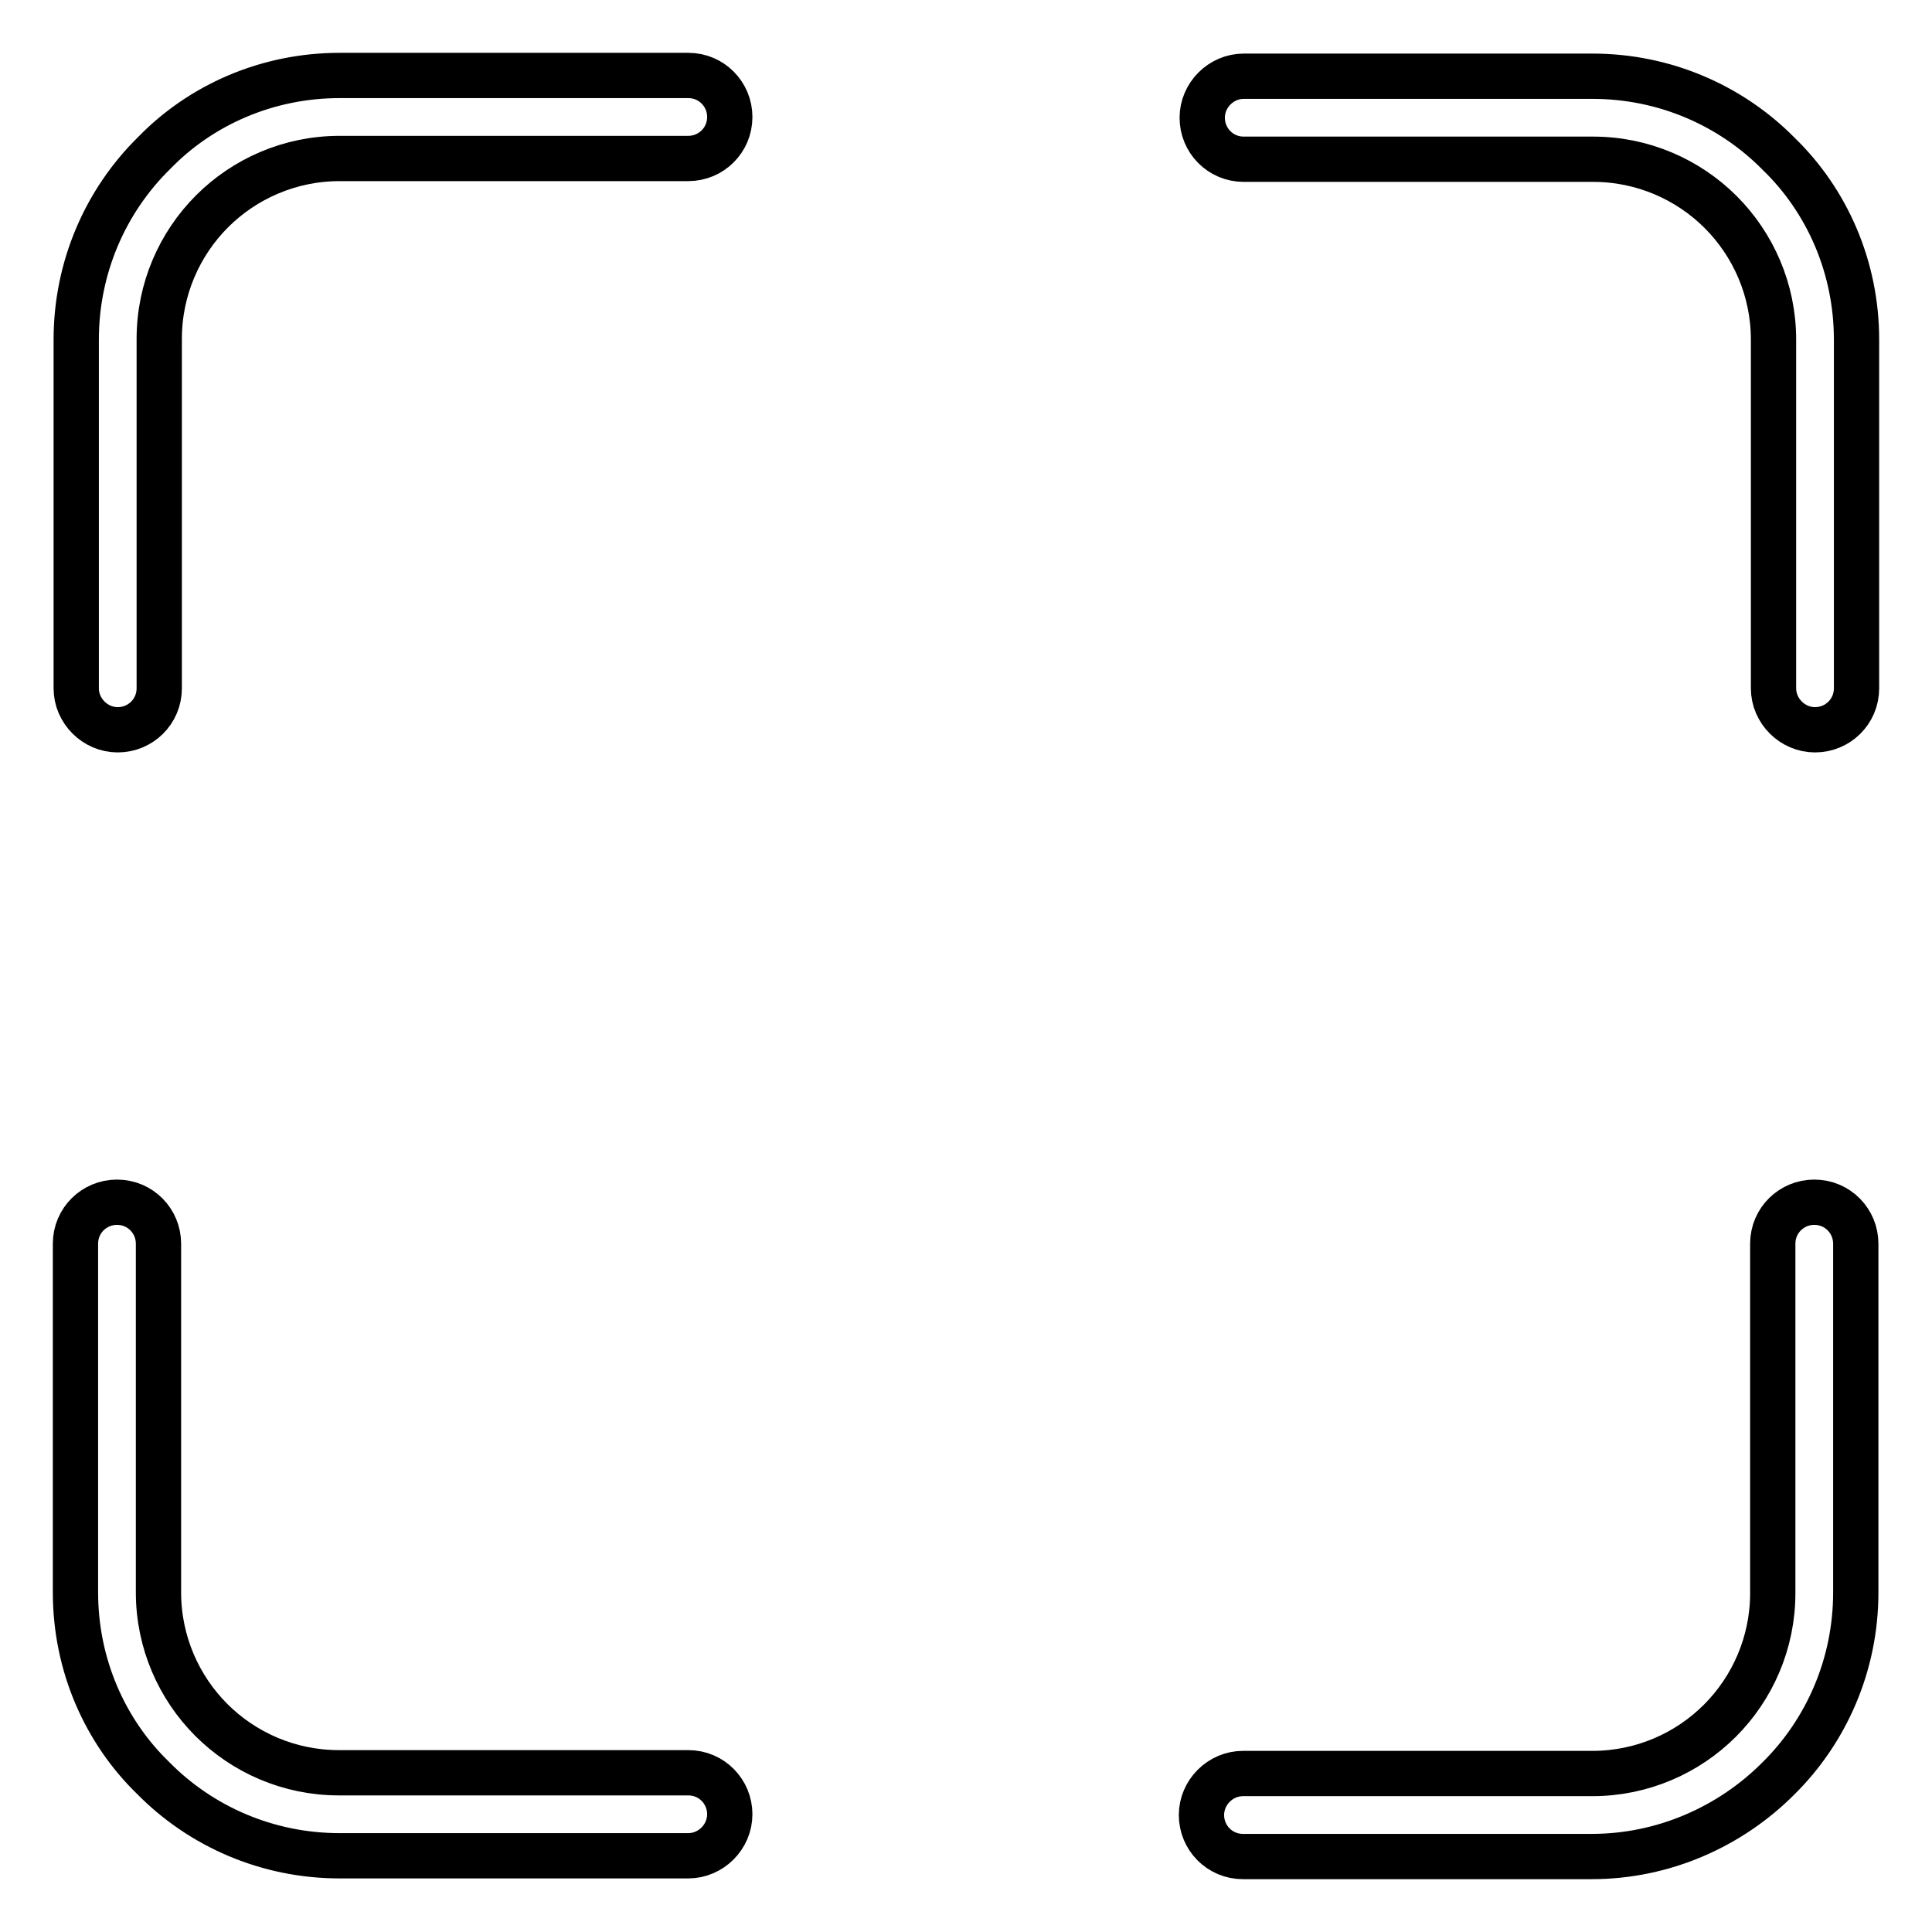 <?xml version="1.0" encoding="utf-8"?>
<!-- Svg Vector Icons : http://www.onlinewebfonts.com/icon -->
<!DOCTYPE svg PUBLIC "-//W3C//DTD SVG 1.1//EN" "http://www.w3.org/Graphics/SVG/1.1/DTD/svg11.dtd">
<svg version="1.1" xmlns="http://www.w3.org/2000/svg" xmlns:xlink="http://www.w3.org/1999/xlink" x="0px" y="0px" viewBox="0 0 256 256" enable-background="new 0 0 256 256" xml:space="preserve">
<g> <path stroke-width="6" fill-opacity="0" stroke="#000000"  d="M21.1,91.2c0,3.1-2.5,5.5-5.5,5.5c-3,0-5.5-2.5-5.5-5.5V45c0-9.6,3.9-18.4,10.3-24.7 C26.6,13.9,35.4,10,45,10h46.2c3.1,0,5.5,2.5,5.5,5.5c0,3.1-2.5,5.5-5.5,5.5H45c-6.6,0-12.6,2.7-16.9,7c-4.3,4.3-7,10.3-7,16.9 V91.2z M164.8,21.1c-3.1,0-5.5-2.5-5.5-5.5c0-3,2.5-5.5,5.5-5.5H211c9.6,0,18.4,3.9,24.7,10.3C242.1,26.6,246,35.4,246,45v46.2 c0,3.1-2.5,5.5-5.5,5.5c-3,0-5.5-2.5-5.5-5.5V45c0-6.6-2.7-12.6-7-16.9c-4.3-4.3-10.3-7-16.9-7H164.8L164.8,21.1z M234.9,164.8 c0-3.1,2.5-5.5,5.5-5.5c3.1,0,5.5,2.5,5.5,5.5V211c0,9.6-3.9,18.4-10.3,24.7c-6.3,6.3-15.1,10.3-24.7,10.3h-46.2 c-3.1,0-5.5-2.5-5.5-5.5s2.5-5.5,5.5-5.5H211c6.6,0,12.6-2.7,16.9-7c4.3-4.3,7-10.3,7-16.9V164.8z M91.2,234.9 c3.1,0,5.5,2.5,5.5,5.5s-2.5,5.5-5.5,5.5H45c-9.6,0-18.4-3.9-24.7-10.3C13.9,229.4,10,220.6,10,211v-46.2c0-3.1,2.5-5.5,5.5-5.5 c3.1,0,5.5,2.5,5.5,5.5V211c0,6.6,2.7,12.6,7,16.9s10.3,7,16.9,7H91.2L91.2,234.9z"/></g>
</svg>